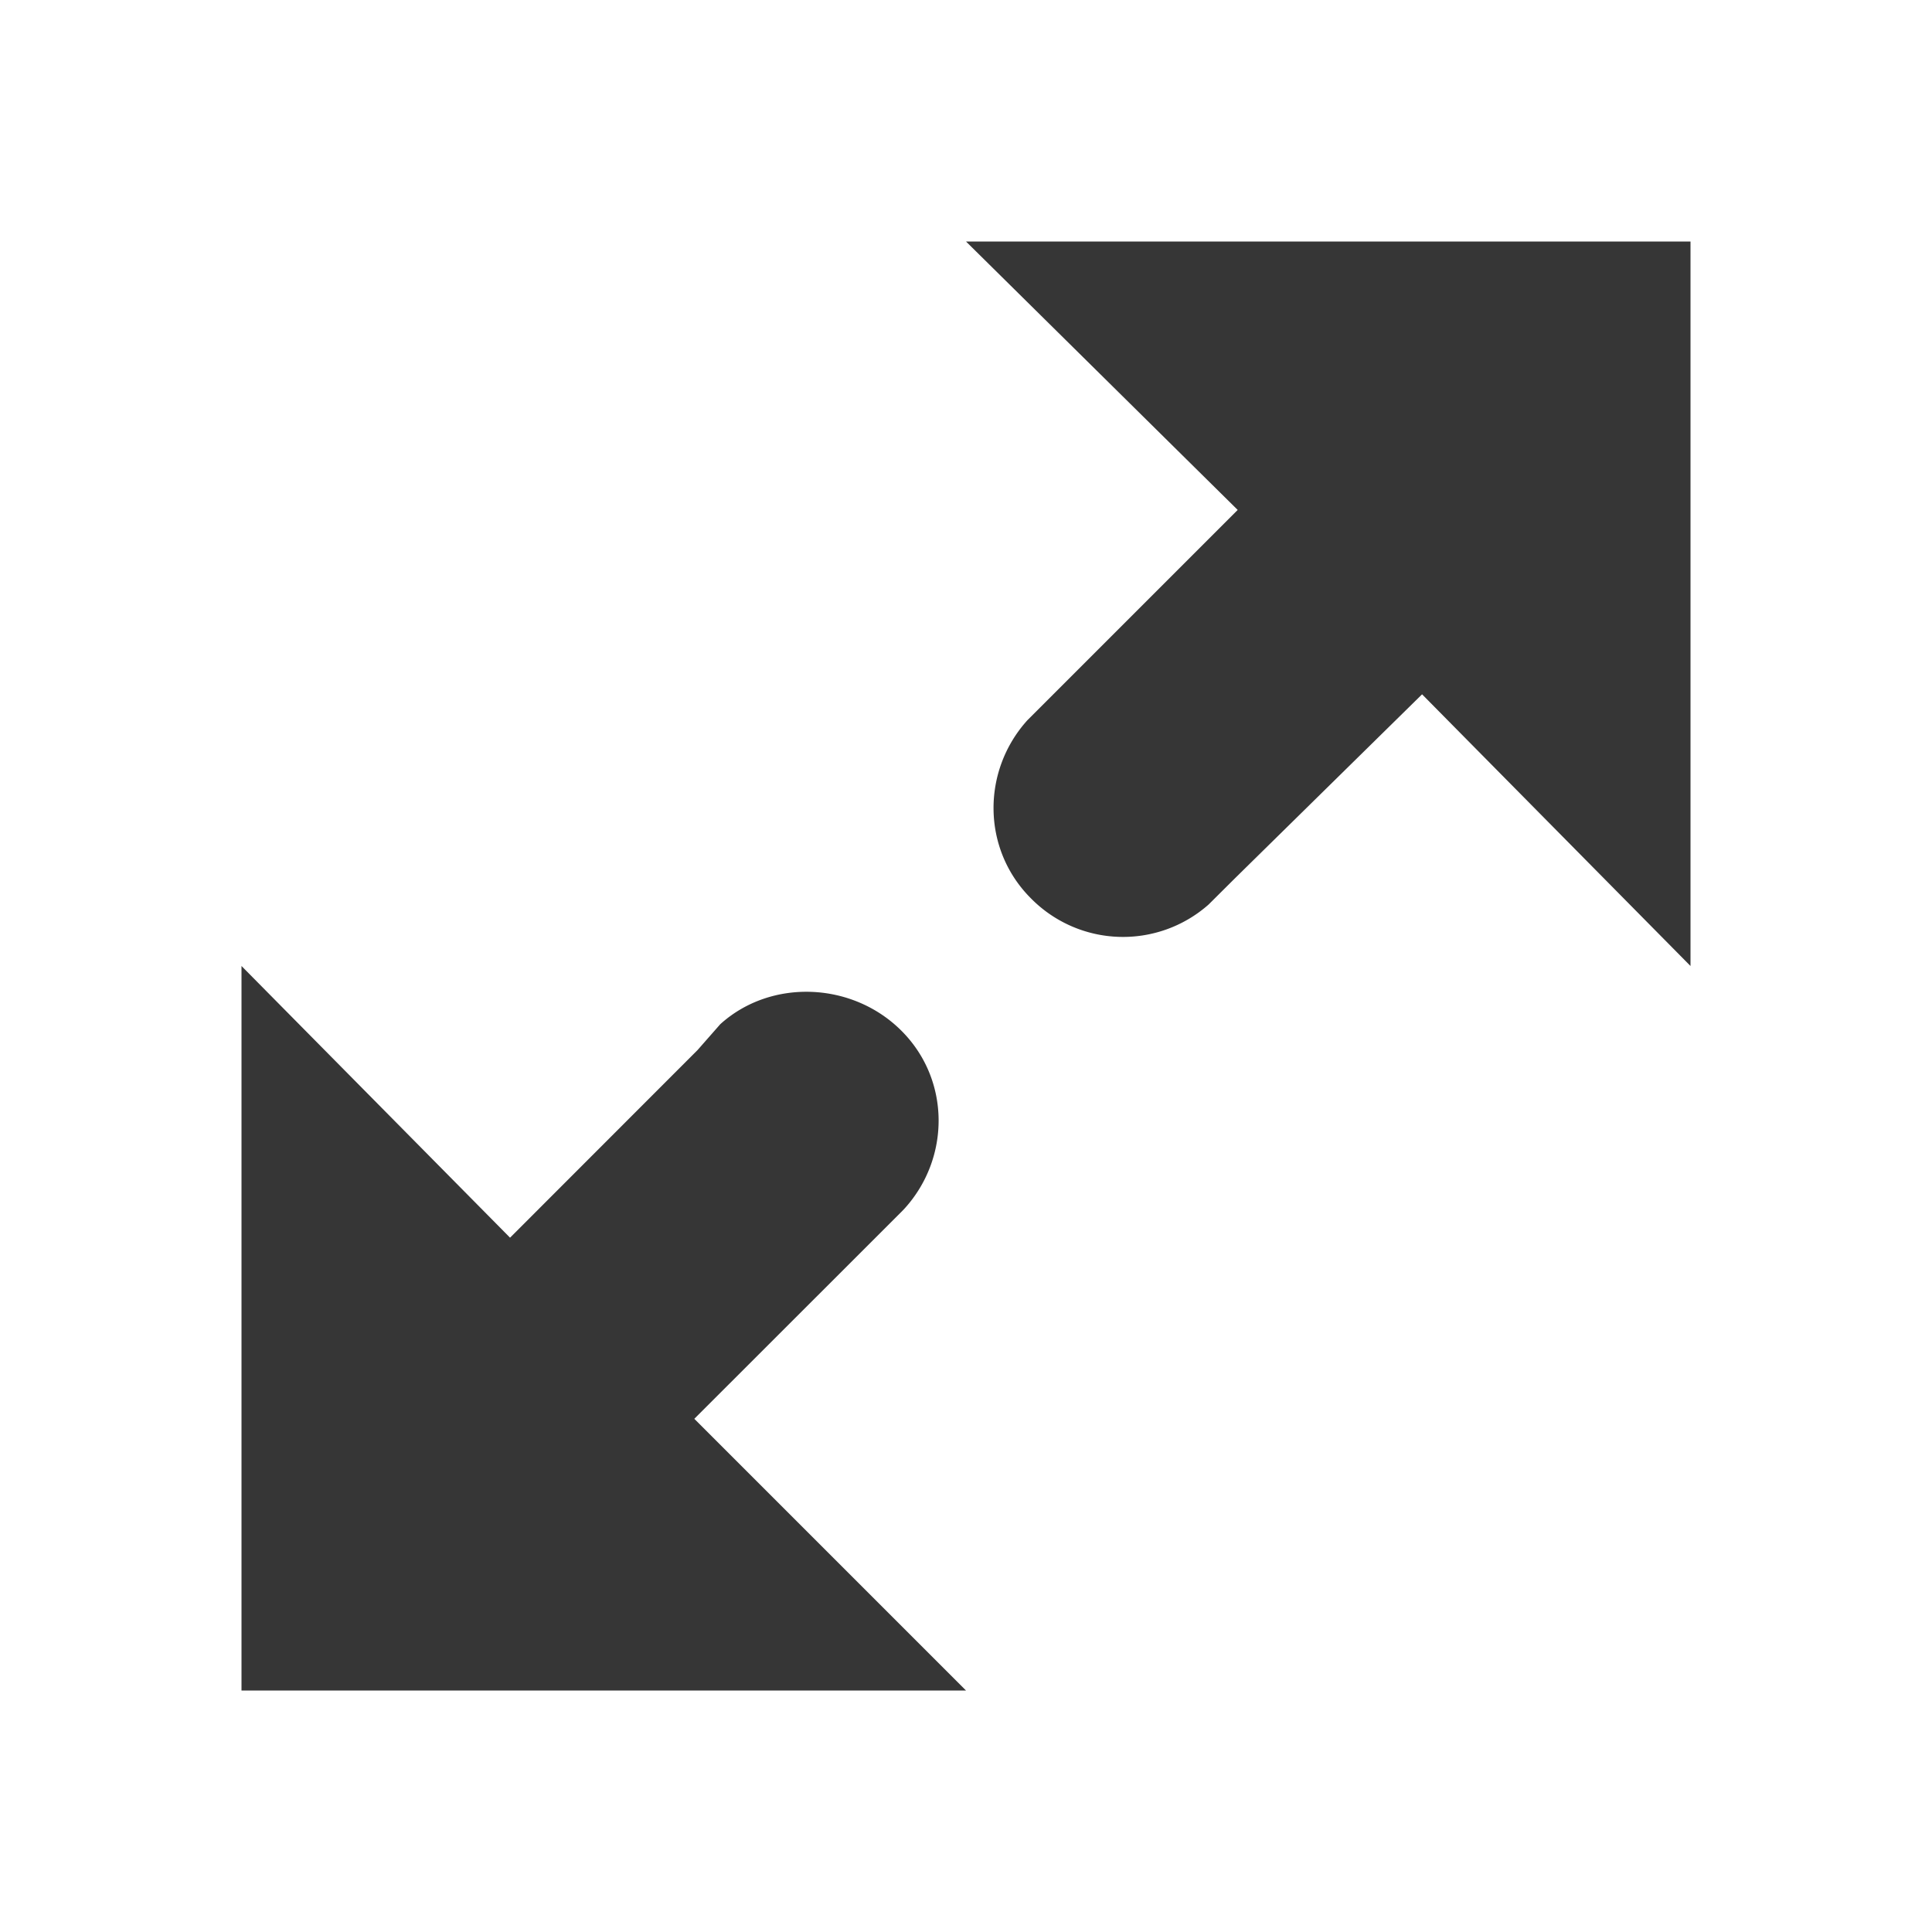 <svg height='16' width='16' xmlns='http://www.w3.org/2000/svg'>
    <g color='#363636' transform='translate(-753 -177)'>
        <path d='M761 179l2.25 2.223-1.714 1.714-.027.027c-.38.42-.378 1.068.027 1.474a1.07 1.07 0 0 0 1.473.053l.215-.214 1.553-1.527L767 185v-6zm-6 6v6h6l-2.25-2.25 1.715-1.714.026-.027c.381-.42.38-1.068-.026-1.473-.406-.406-1.08-.434-1.5-.054l-.188.214-1.553 1.554z' fill='#363636' overflow='visible' style='marker:none'/>
        
    </g>
</svg>
